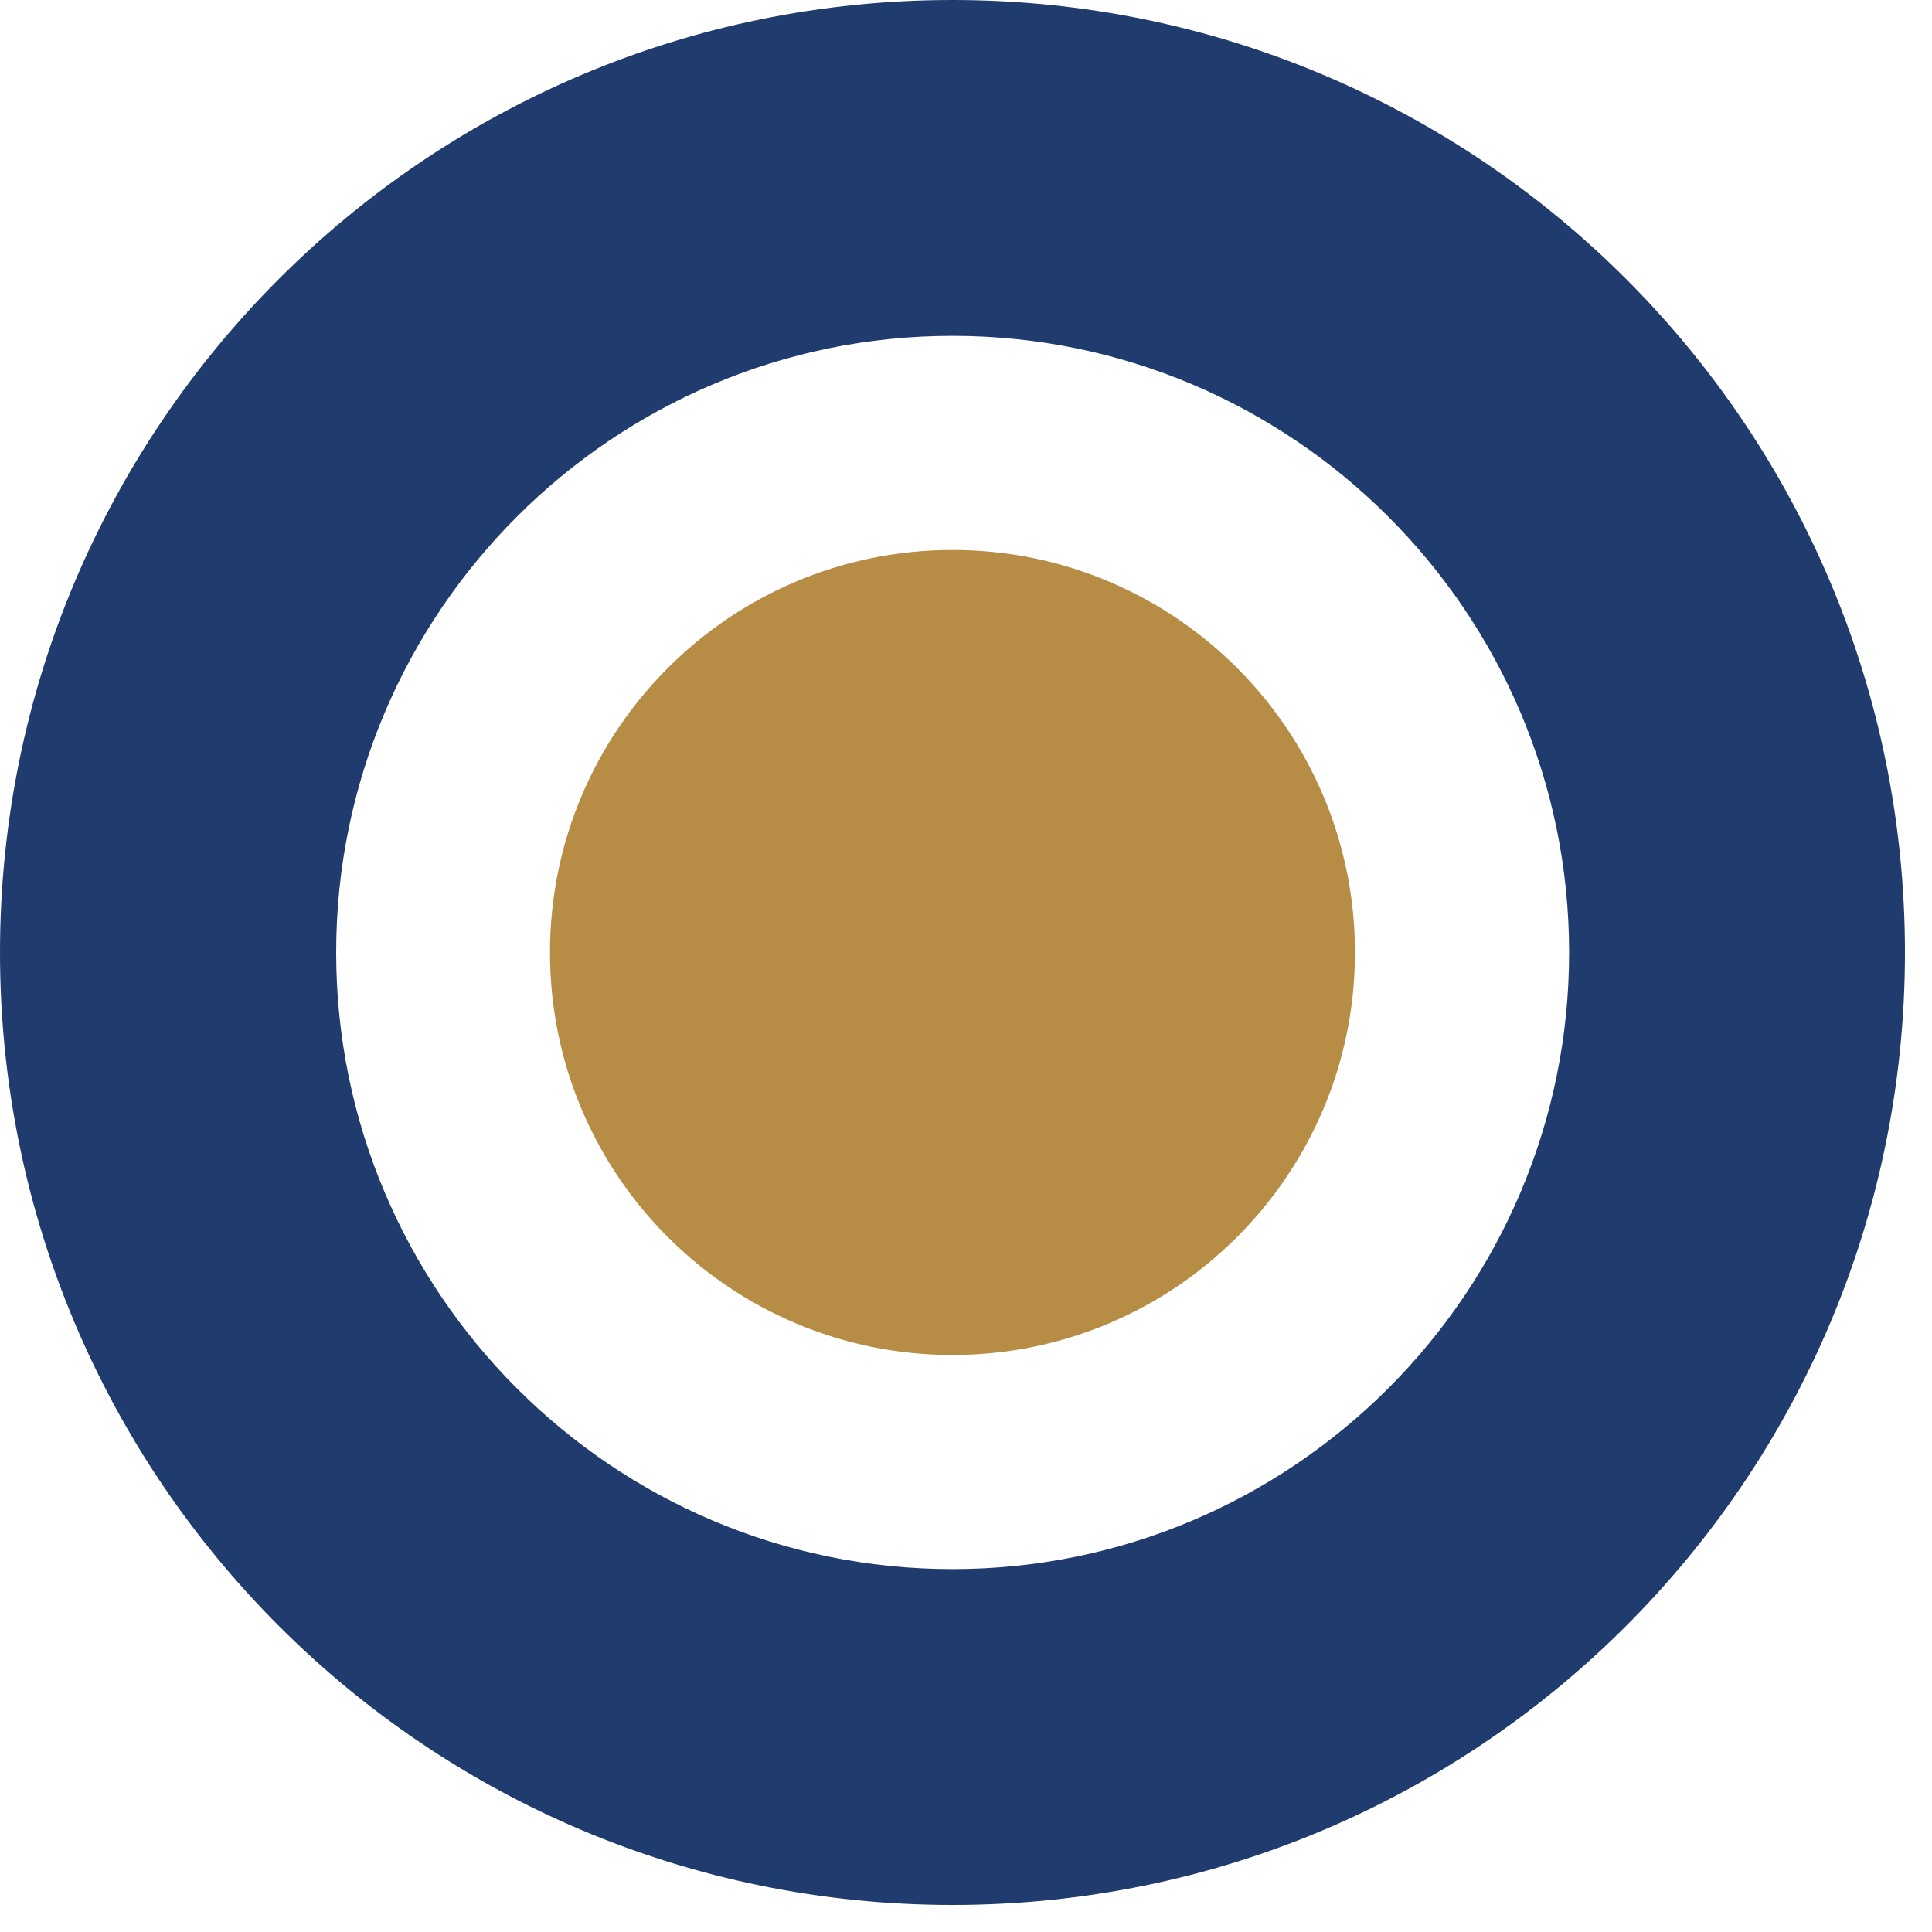 <svg width="60" height="60" viewBox="0 0 60 60" fill="none" xmlns="http://www.w3.org/2000/svg">
<g clip-path="url(#clip0_398_716)">
<path d="M29.58 0C13.24 0 0 13.24 0 29.58C0 45.92 13.24 59.16 29.58 59.16C45.92 59.16 59.16 45.92 59.16 29.58C59.16 13.24 45.92 0 29.58 0ZM29.58 10.43C40.14 10.43 48.73 19.02 48.73 29.58C48.73 40.14 40.14 48.73 29.58 48.73C19.02 48.73 10.44 40.14 10.44 29.58C10.44 19.02 19.03 10.43 29.58 10.43Z" fill="#203B6D"/>
<path d="M17.08 29.58C17.08 36.49 22.68 42.08 29.58 42.08C36.48 42.08 42.08 36.48 42.08 29.58C42.08 22.68 36.48 17.08 29.58 17.08C22.68 17.08 17.08 22.68 17.08 29.58Z" fill="#B78D45"/>
</g>
<defs>
<clipPath id="clip0_398_716">
<rect width="59.16" height="59.16" fill="white"/>
</clipPath>
</defs>
</svg>
